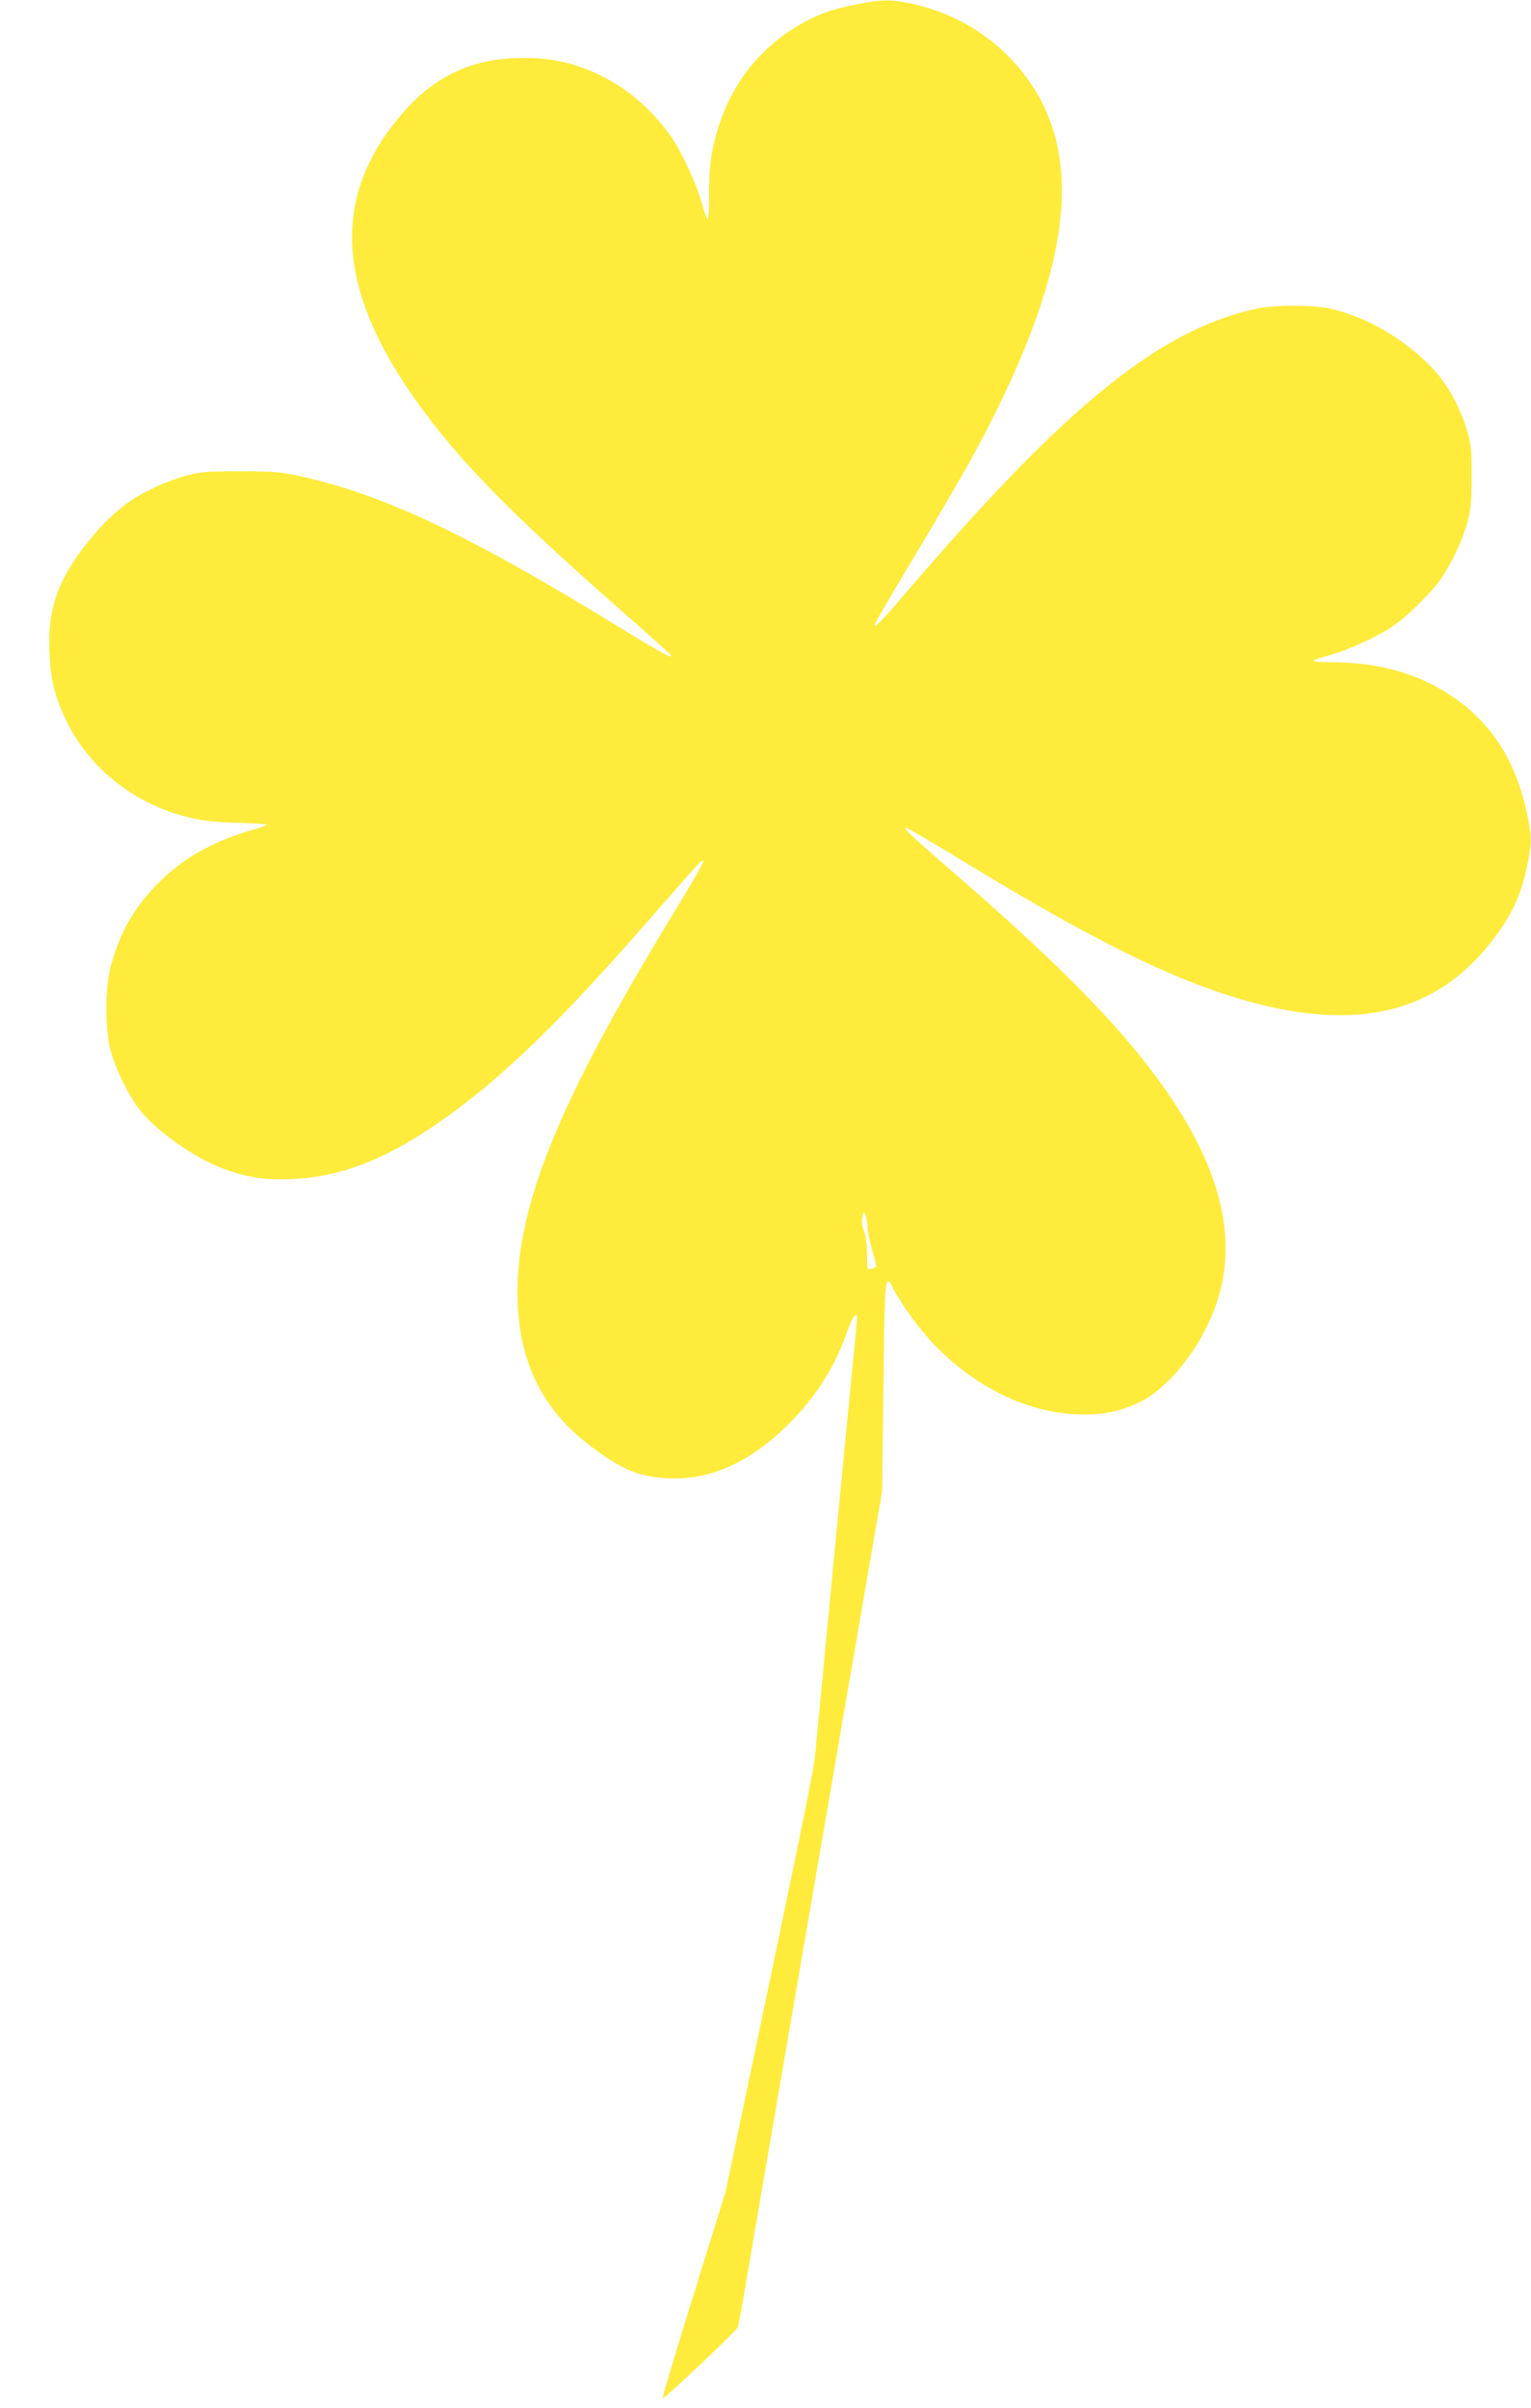 <?xml version="1.0" standalone="no"?>
<!DOCTYPE svg PUBLIC "-//W3C//DTD SVG 20010904//EN"
 "http://www.w3.org/TR/2001/REC-SVG-20010904/DTD/svg10.dtd">
<svg version="1.0" xmlns="http://www.w3.org/2000/svg"
 width="814pt" height="1280pt" viewBox="0 0 814 1280"
 preserveAspectRatio="xMidYMid meet">
<g transform="translate(0,1280) scale(0.1,-0.1)"
fill="#ffeb3b" stroke="none">
<path d="M4550 12776 c-127 -27 -167 -40 -245 -79 -270 -134 -452 -377 -515
-686 -15 -72 -20 -138 -20 -242 0 -85 -4 -139 -9 -133 -5 5 -19 45 -31 89 -27
96 -102 260 -157 341 -95 140 -225 255 -368 327 -142 71 -265 100 -430 99
-264 -1 -468 -97 -643 -303 -355 -417 -347 -879 27 -1441 229 -343 513 -640
1148 -1197 138 -121 254 -225 258 -231 17 -27 -37 2 -284 153 -792 487 -1254
704 -1696 798 -94 20 -138 24 -310 24 -178 0 -209 -3 -285 -23 -106 -29 -233
-88 -313 -146 -130 -92 -289 -287 -353 -432 -49 -111 -67 -215 -61 -359 6
-150 27 -235 88 -362 130 -272 389 -467 700 -528 48 -10 143 -18 221 -19 76
-2 141 -5 144 -9 3 -3 -20 -13 -52 -22 -233 -64 -403 -161 -544 -311 -115
-122 -186 -251 -231 -420 -31 -114 -31 -335 -1 -449 28 -101 98 -243 157 -317
90 -112 284 -249 435 -307 127 -49 227 -64 375 -58 285 13 551 126 885 378
300 226 596 521 1079 1078 104 119 196 222 205 230 37 31 9 -23 -143 -273
-628 -1029 -852 -1593 -828 -2085 15 -313 137 -554 371 -735 172 -133 265
-174 416 -183 232 -14 448 82 656 291 144 144 242 299 309 489 26 72 40 95 51
85 2 -3 -5 -90 -16 -194 -17 -171 -193 -1998 -207 -2154 -3 -36 -59 -321 -125
-635 -65 -313 -170 -817 -234 -1120 l-115 -550 -170 -548 c-94 -302 -169 -551
-165 -554 6 -7 388 354 398 376 4 9 18 84 32 166 14 83 70 411 125 730 55 319
141 819 191 1110 50 292 106 618 125 725 18 107 70 409 115 670 45 261 104
603 131 760 l49 285 7 558 c7 598 8 606 54 514 43 -83 144 -221 223 -302 216
-219 481 -349 742 -362 134 -7 232 11 343 64 158 75 335 303 410 528 136 410
-22 866 -489 1410 -208 241 -478 502 -925 890 -220 191 -256 225 -237 225 7 0
132 -74 279 -163 686 -419 1103 -628 1476 -741 660 -200 1113 -77 1420 387 62
94 100 189 126 312 26 124 26 156 0 280 -67 318 -228 540 -491 679 -157 84
-340 126 -554 126 -121 1 -121 6 1 39 89 25 232 89 318 144 75 48 208 176 263
253 57 80 119 210 146 309 18 66 22 107 22 240 1 138 -2 171 -22 239 -41 141
-113 268 -207 360 -146 144 -326 247 -511 293 -98 24 -312 24 -419 -1 -504
-116 -990 -509 -1809 -1461 -180 -209 -206 -236 -206 -216 0 7 94 168 209 359
115 191 250 424 302 517 532 972 622 1604 290 2042 -148 196 -357 329 -602
383 -114 24 -163 24 -299 -4z m62 -6496 c0 -19 11 -75 25 -123 14 -49 23 -90
21 -91 -1 -2 -13 -7 -25 -10 -23 -7 -23 -6 -23 77 0 54 -6 98 -16 122 -10 26
-13 50 -9 74 7 35 7 36 17 11 5 -14 10 -41 10 -60z"/>
</g>
</svg>
